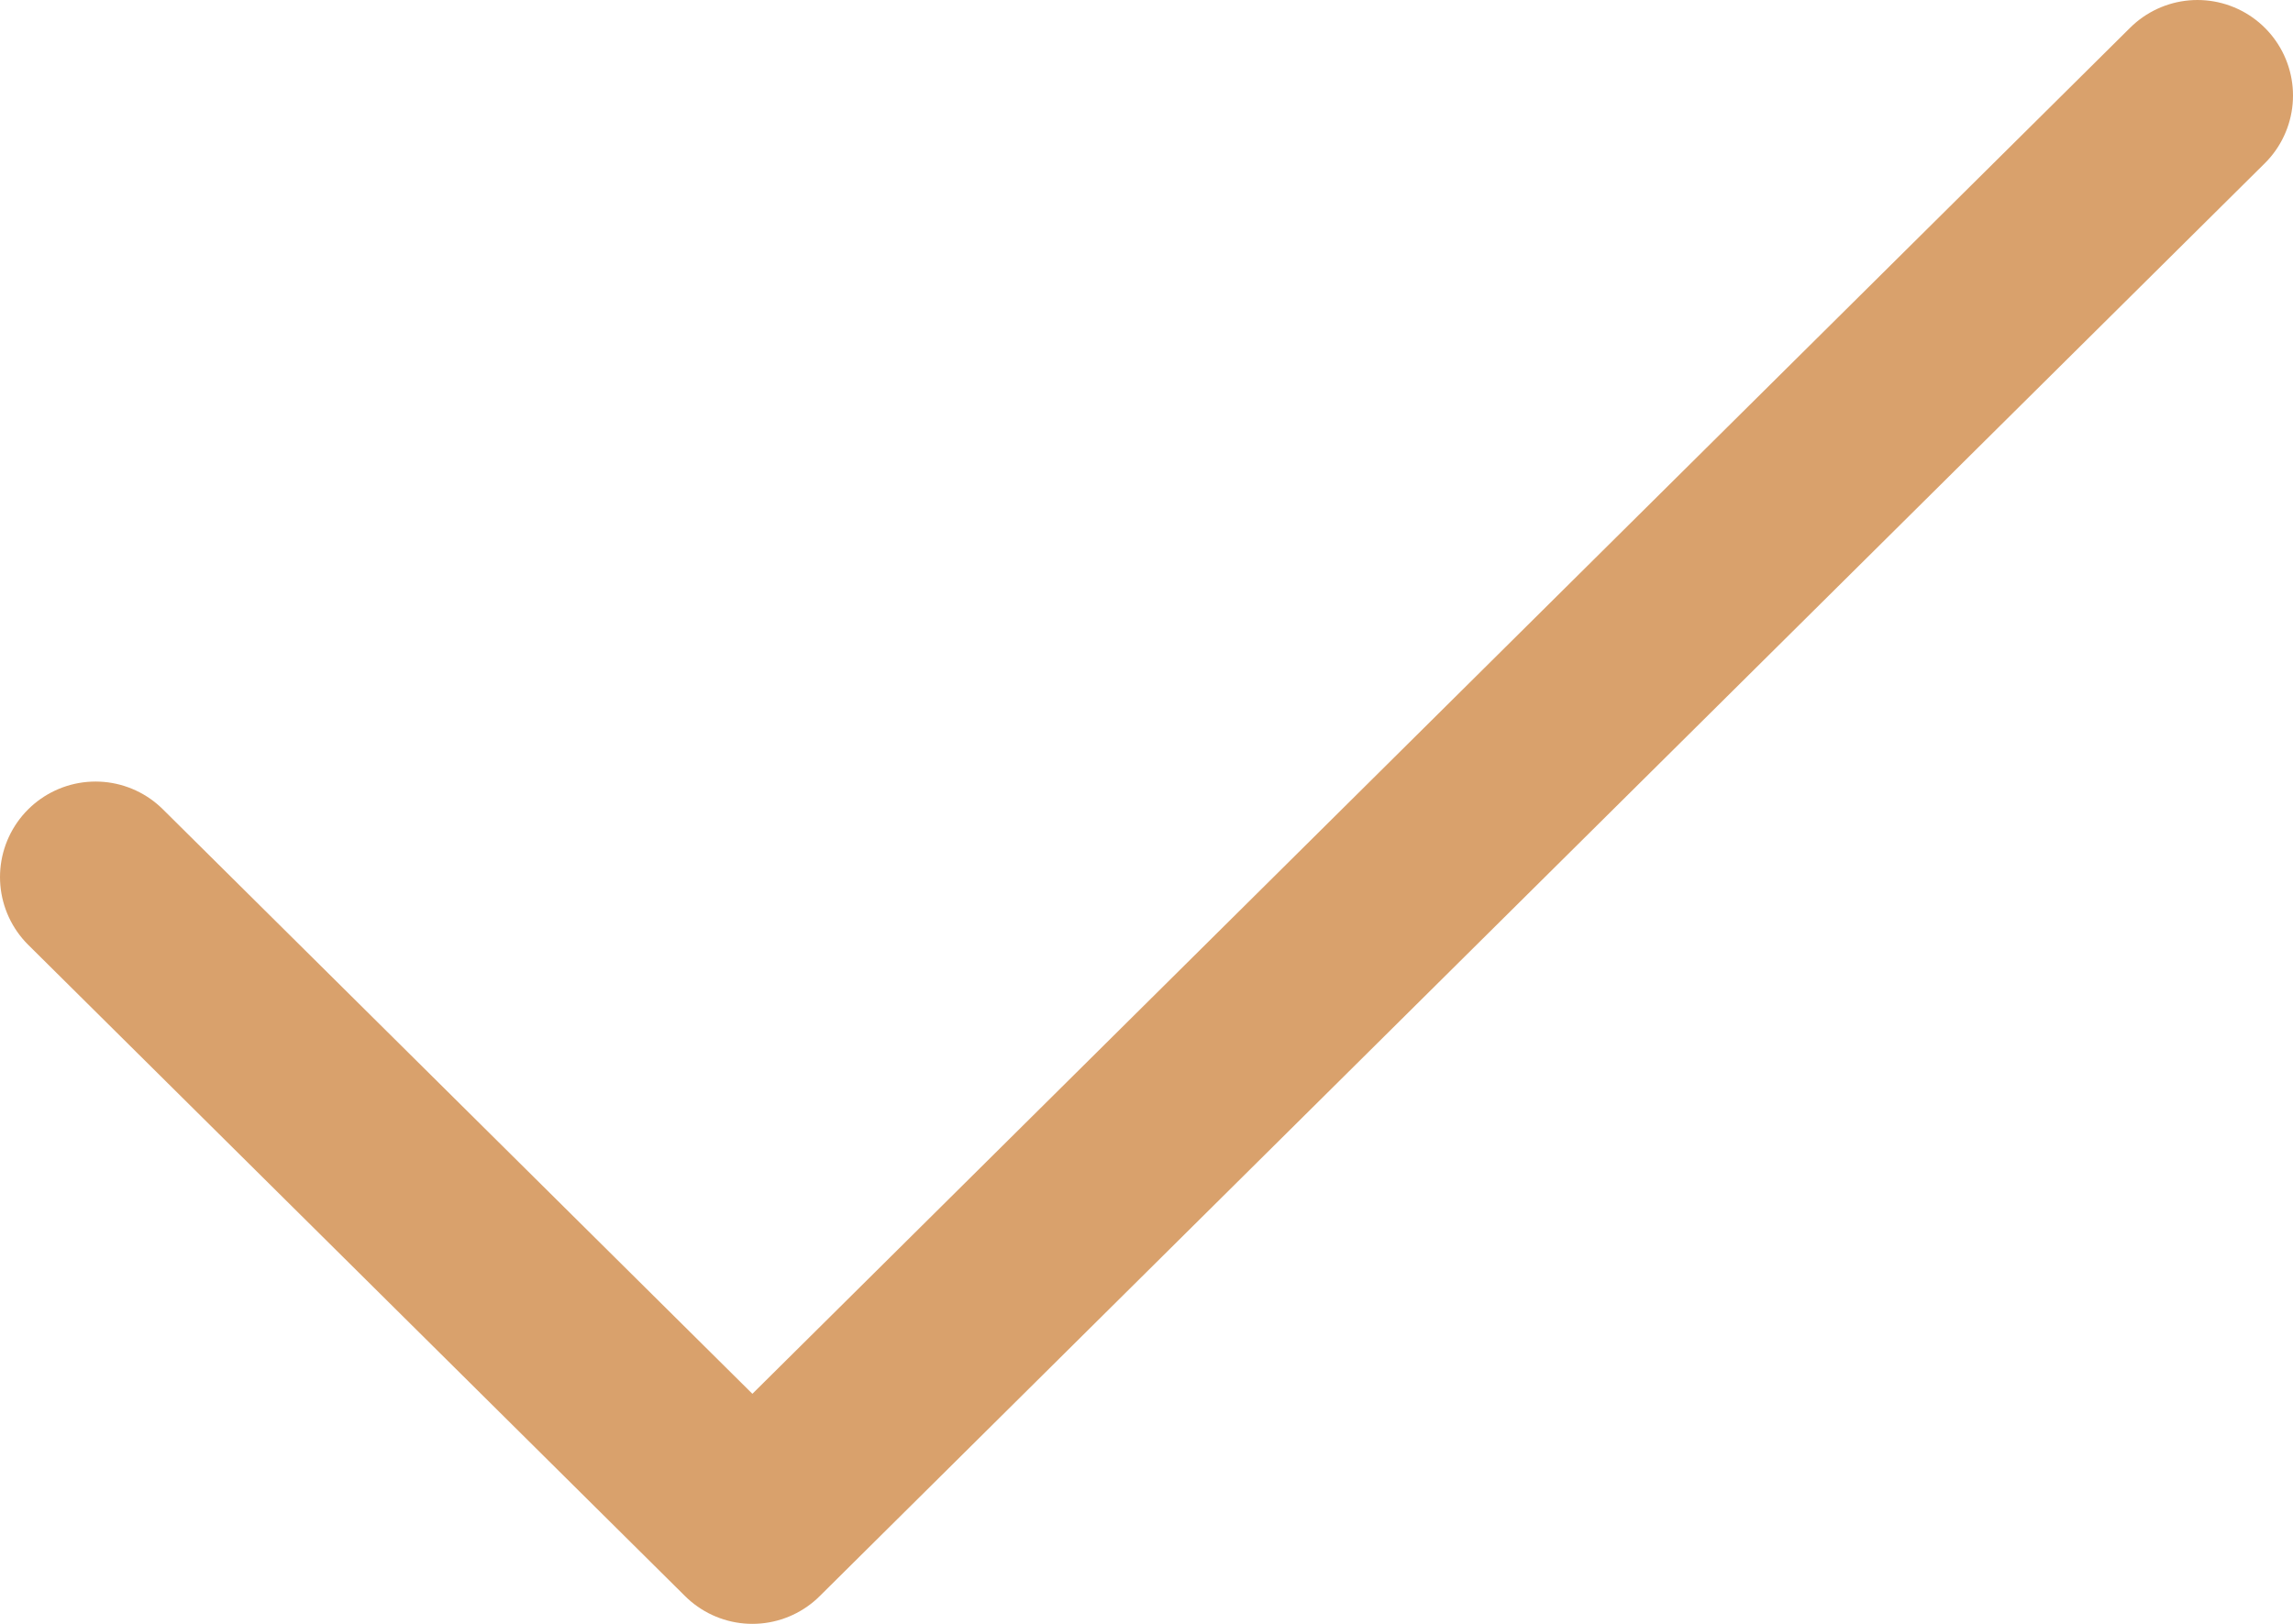 <svg width="24" height="17" viewBox="0 0 24 17" fill="none" xmlns="http://www.w3.org/2000/svg">
<path d="M23 1L7.875 16L1 9.182" stroke="#D9A16C" stroke-width="2" stroke-linecap="round" stroke-linejoin="round"/>
</svg>
